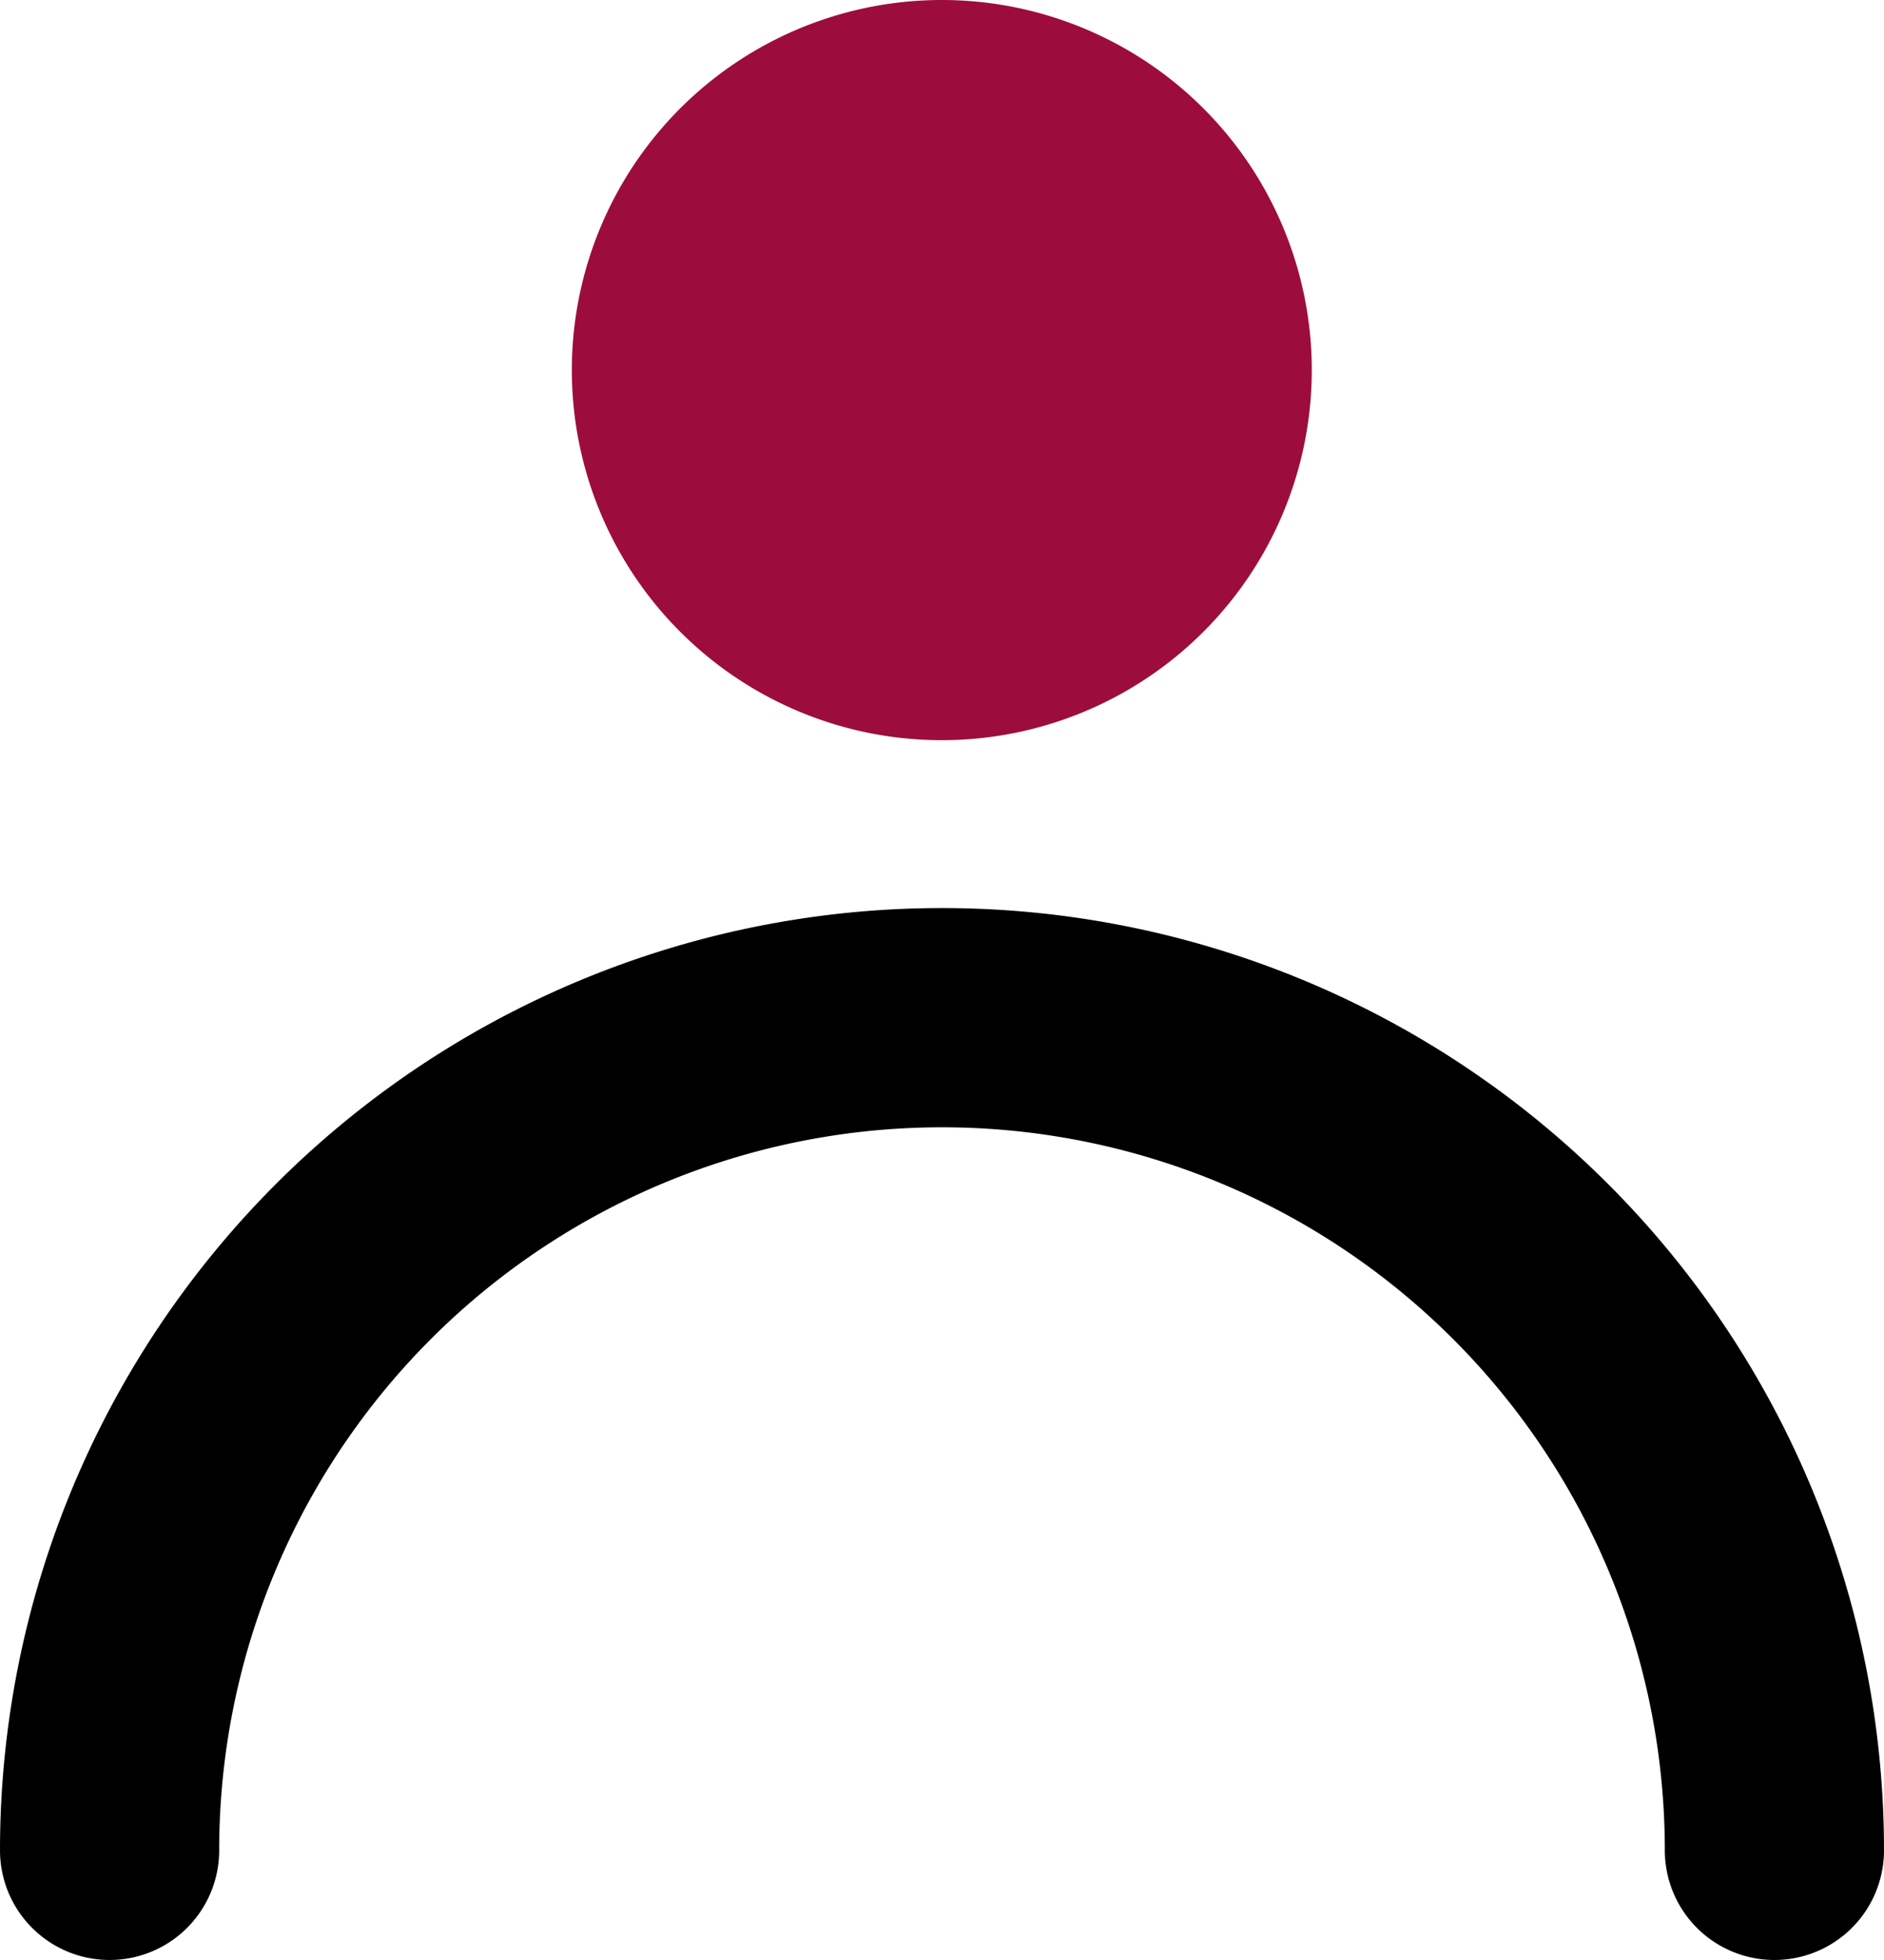<svg xmlns="http://www.w3.org/2000/svg" width="34.383" height="35.758" viewBox="0 0 34.383 35.758"><g id="Group_12" data-name="Group 12" transform="translate(-1261.793 31.502)"><path id="Path_60" data-name="Path 60" d="M36.383,41.191A15.191,15.191,0,1,0,6,41.191" transform="translate(1257.793 -38.935)" fill="none" stroke="#000" stroke-linecap="round" stroke-linejoin="round" stroke-width="4"></path><path id="Path_59" data-name="Path 59" d="M29.5,10.752A6.752,6.752,0,1,1,22.752,4,6.752,6.752,0,0,1,29.5,10.752Z" transform="translate(1256.233 -35.502)" fill="#9c0d3d"></path></g></svg>